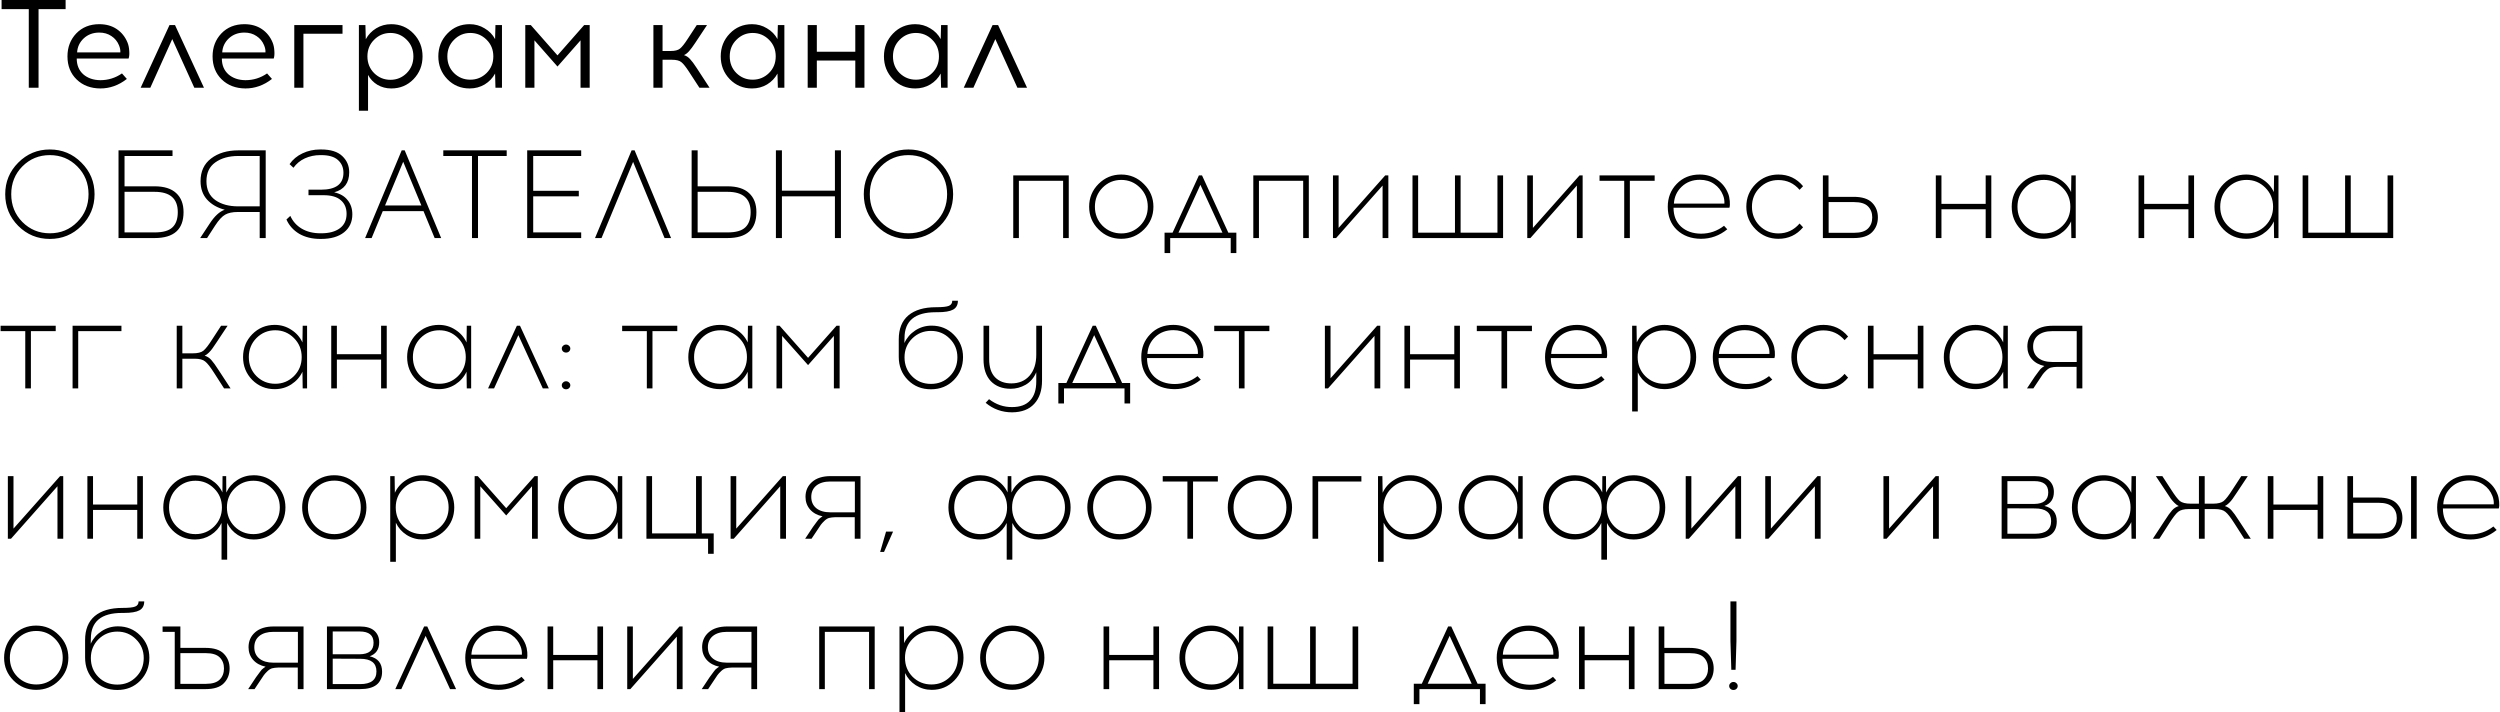 <?xml version="1.0" encoding="UTF-8"?> <svg xmlns="http://www.w3.org/2000/svg" width="2993" height="853" viewBox="0 0 2993 853" fill="none"><path d="M46.15 10.95V105H34.45V10.95H1.9V-7.15256e-06H78.55V10.95H46.15ZM118.868 28.95C126.968 28.95 133.918 30.9 139.718 34.8C145.518 38.7 149.818 44.05 152.618 50.85C153.818 53.75 154.518 57.1 154.718 60.9C155.018 64.7 154.768 67.75 153.968 70.05H91.868C91.868 77.95 94.468 84.25 99.668 88.95C104.968 93.55 111.768 95.9 120.068 96C129.568 96 138.218 93.3 146.018 87.9L151.868 94.5C142.168 102.1 131.568 105.9 120.068 105.9C108.468 105.8 99.018 102.2 91.718 95.1C84.418 88 80.768 78.8 80.768 67.5C80.768 56.6 84.268 47.45 91.268 40.05C98.368 32.65 107.568 28.95 118.868 28.95ZM118.868 39C111.468 39 105.268 41.3 100.268 45.9C95.368 50.5 92.718 56.1 92.318 62.7H144.068C144.268 60.1 143.718 57.25 142.418 54.15C140.518 49.55 137.518 45.9 133.418 43.2C129.318 40.4 124.468 39 118.868 39ZM206.218 46.8L179.968 105H168.418L202.918 30H209.518L244.168 105H232.618L206.218 46.8ZM292.599 28.95C300.699 28.95 307.649 30.9 313.449 34.8C319.249 38.7 323.549 44.05 326.349 50.85C327.549 53.75 328.249 57.1 328.449 60.9C328.749 64.7 328.499 67.75 327.699 70.05H265.599C265.599 77.95 268.199 84.25 273.399 88.95C278.699 93.55 285.499 95.9 293.799 96C303.299 96 311.949 93.3 319.749 87.9L325.599 94.5C315.899 102.1 305.299 105.9 293.799 105.9C282.199 105.8 272.749 102.2 265.449 95.1C258.149 88 254.499 78.8 254.499 67.5C254.499 56.6 257.999 47.45 264.999 40.05C272.099 32.65 281.299 28.95 292.599 28.95ZM292.599 39C285.199 39 278.999 41.3 273.999 45.9C269.099 50.5 266.449 56.1 266.049 62.7H317.799C317.999 60.1 317.449 57.25 316.149 54.15C314.249 49.55 311.249 45.9 307.149 43.2C303.049 40.4 298.199 39 292.599 39ZM363.259 40.35V105H352.309V30H410.059V40.35H363.259ZM468.371 28.95C478.971 28.95 487.871 32.7 495.071 40.2C502.271 47.7 505.871 56.8 505.871 67.5C505.871 78.2 502.271 87.3 495.071 94.8C487.871 102.2 478.971 105.9 468.371 105.9C462.371 105.9 456.871 104.45 451.871 101.55C446.971 98.55 443.221 94.6 440.621 89.7V132.6H429.671V30H437.471L437.921 46.95C440.821 41.55 444.971 37.2 450.371 33.9C455.771 30.6 461.771 28.95 468.371 28.95ZM467.471 39.45C459.871 39.45 453.371 42.15 447.971 47.55C442.571 52.85 439.871 59.5 439.871 67.5C439.871 75.5 442.571 82.2 447.971 87.6C453.371 92.9 459.871 95.55 467.471 95.55C474.971 95.55 481.421 92.9 486.821 87.6C492.221 82.2 494.921 75.5 494.921 67.5C494.921 59.5 492.221 52.85 486.821 47.55C481.421 42.15 474.971 39.45 467.471 39.45ZM600.963 105H593.163L592.713 88.05C589.813 93.45 585.663 97.8 580.263 101.1C574.863 104.3 568.863 105.9 562.263 105.9C551.663 105.9 542.763 102.2 535.563 94.8C528.363 87.3 524.763 78.2 524.763 67.5C524.763 56.8 528.363 47.7 535.563 40.2C542.763 32.7 551.663 28.95 562.263 28.95C568.763 28.95 574.713 30.6 580.113 33.9C585.613 37.1 589.813 41.4 592.713 46.8L593.163 30H600.963V105ZM543.513 87.45C548.913 92.75 555.413 95.4 563.013 95.4C570.613 95.4 577.113 92.75 582.513 87.45C587.913 82.15 590.613 75.5 590.613 67.5C590.613 59.5 587.913 52.85 582.513 47.55C577.113 42.15 570.613 39.45 563.013 39.45C555.513 39.45 549.063 42.15 543.663 47.55C538.263 52.85 535.563 59.5 535.563 67.5C535.563 75.5 538.213 82.15 543.513 87.45ZM705.972 105H695.022V48.3L667.422 79.65L639.822 48.3V105H628.872V30H635.472L667.422 66.3L699.372 30H705.972V105ZM837.309 105L825.009 86.1C821.209 80.2 818.109 76.3 815.709 74.4C813.409 72.5 809.709 71.55 804.609 71.55H793.209V105H782.259V30H793.209V61.05H802.959C808.059 61.05 811.759 60.1 814.059 58.2C816.459 56.3 819.559 52.4 823.359 46.5L834.159 30H846.459L832.359 51.3C829.459 55.7 827.009 59 825.009 61.2C823.109 63.4 821.059 65 818.859 66C821.559 66.8 823.959 68.35 826.059 70.65C828.259 72.95 830.909 76.5 834.009 81.3L849.459 105H837.309ZM939.048 105H931.248L930.798 88.05C927.898 93.45 923.748 97.8 918.348 101.1C912.948 104.3 906.948 105.9 900.348 105.9C889.748 105.9 880.848 102.2 873.648 94.8C866.448 87.3 862.848 78.2 862.848 67.5C862.848 56.8 866.448 47.7 873.648 40.2C880.848 32.7 889.748 28.95 900.348 28.95C906.848 28.95 912.798 30.6 918.198 33.9C923.698 37.1 927.898 41.4 930.798 46.8L931.248 30H939.048V105ZM881.598 87.45C886.998 92.75 893.498 95.4 901.098 95.4C908.698 95.4 915.198 92.75 920.598 87.45C925.998 82.15 928.698 75.5 928.698 67.5C928.698 59.5 925.998 52.85 920.598 47.55C915.198 42.15 908.698 39.45 901.098 39.45C893.598 39.45 887.148 42.15 881.748 47.55C876.348 52.85 873.648 59.5 873.648 67.5C873.648 75.5 876.298 82.15 881.598 87.45ZM1034.91 105H1023.96V72.45H977.908V105H966.958V30H977.908V61.95H1023.96V30H1034.91V105ZM1134.46 105H1126.66L1126.21 88.05C1123.31 93.45 1119.16 97.8 1113.76 101.1C1108.36 104.3 1102.36 105.9 1095.76 105.9C1085.16 105.9 1076.26 102.2 1069.06 94.8C1061.86 87.3 1058.26 78.2 1058.26 67.5C1058.26 56.8 1061.86 47.7 1069.06 40.2C1076.26 32.7 1085.16 28.95 1095.76 28.95C1102.26 28.95 1108.21 30.6 1113.61 33.9C1119.11 37.1 1123.31 41.4 1126.21 46.8L1126.66 30H1134.46V105ZM1077.01 87.45C1082.41 92.75 1088.91 95.4 1096.51 95.4C1104.11 95.4 1110.61 92.75 1116.01 87.45C1121.41 82.15 1124.11 75.5 1124.11 67.5C1124.11 59.5 1121.41 52.85 1116.01 47.55C1110.61 42.15 1104.11 39.45 1096.51 39.45C1089.01 39.45 1082.56 42.15 1077.16 47.55C1071.76 52.85 1069.06 59.5 1069.06 67.5C1069.06 75.5 1071.71 82.15 1077.01 87.45ZM1191.62 46.8L1165.37 105H1153.82L1188.32 30H1194.92L1229.57 105H1218.02L1191.62 46.8ZM21.85 194.7C32.25 184.2 44.85 178.95 59.65 178.95C74.45 178.95 87.05 184.2 97.45 194.7C107.95 205.1 113.2 217.7 113.2 232.5C113.2 247.3 107.95 259.95 97.45 270.45C87.05 280.85 74.45 286.05 59.65 286.05C44.85 286.05 32.25 280.85 21.85 270.45C11.45 259.95 6.25 247.3 6.25 232.5C6.25 217.7 11.45 205.1 21.85 194.7ZM92.5 199.2C83.5 190.2 72.55 185.7 59.65 185.7C46.75 185.7 35.8 190.2 26.8 199.2C17.9 208.2 13.45 219.3 13.45 232.5C13.45 245.7 17.9 256.8 26.8 265.8C35.8 274.8 46.75 279.3 59.65 279.3C72.65 279.3 83.6 274.8 92.5 265.8C101.5 256.8 106 245.7 106 232.5C106 219.3 101.5 208.2 92.5 199.2ZM149.092 223.05H185.092C196.492 223.05 205.092 225.75 210.892 231.15C216.792 236.55 219.742 244.15 219.742 253.95C219.742 274.65 208.192 285 185.092 285H141.892V180H206.542V186.75H149.092V223.05ZM149.092 278.25H185.092C195.092 278.25 202.192 276.25 206.392 272.25C210.692 268.25 212.842 262.15 212.842 253.95C212.842 237.75 203.592 229.65 185.092 229.65H149.092V278.25ZM318.101 285H310.901V253.8H284.501C278.301 253.8 273.351 254.85 269.651 256.95C265.951 258.95 261.901 263.35 257.501 270.15L247.901 285H239.651L250.901 267.9C256.801 258.8 262.851 253.2 269.051 251.1C260.251 248.8 253.201 244.75 247.901 238.95C242.701 233.15 240.101 225.8 240.101 216.9C240.101 205.2 244.301 196.15 252.701 189.75C261.201 183.25 272.101 180 285.401 180H318.101V285ZM310.901 186.75H285.101C274.101 186.75 265.001 189.3 257.801 194.4C250.701 199.4 247.151 206.9 247.151 216.9C247.151 226.9 250.701 234.45 257.801 239.55C264.901 244.55 274.001 247.05 285.101 247.05H310.901V186.75ZM369.323 227.1H384.173C402.173 227.1 411.173 220.35 411.173 206.85C411.173 200.55 408.973 195.45 404.573 191.55C400.273 187.65 393.623 185.7 384.623 185.7H383.423C376.823 185.7 370.673 187 364.973 189.6C359.373 192.2 354.823 195.95 351.323 200.85L346.673 196.5C350.573 190.9 355.723 186.6 362.123 183.6C368.623 180.5 375.673 178.95 383.273 178.95H384.473C395.873 178.95 404.323 181.6 409.823 186.9C415.323 192.1 418.073 198.55 418.073 206.25C418.073 218.95 412.073 226.95 400.073 230.25C407.073 231.75 412.423 234.85 416.123 239.55C419.923 244.15 421.823 249.85 421.823 256.65C421.823 265.65 418.523 272.8 411.923 278.1C405.323 283.4 396.123 286.05 384.323 286.05H383.573C373.773 286.05 365.323 284 358.223 279.9C351.223 275.7 346.123 270 342.923 262.8L347.573 258.45C350.473 264.95 355.023 270.05 361.223 273.75C367.523 277.45 375.023 279.3 383.723 279.3H384.473C393.973 279.3 401.423 277.3 406.823 273.3C412.223 269.3 414.923 263.55 414.923 256.05C414.923 249.05 412.623 243.6 408.023 239.7C403.523 235.7 396.673 233.7 387.473 233.7H369.323V227.1ZM458.262 252.75L444.912 285H437.112L480.912 180H484.512L528.162 285H520.362L507.012 252.75H458.262ZM482.712 193.65L460.962 246H504.462L482.712 193.65ZM572.266 186.75V285H565.066V186.75H530.716V180H606.616V186.75H572.266ZM638.35 228.45H692.95V235.05H638.35V278.25H695.8V285H631.15V180H695.8V186.75H638.35V228.45ZM757.956 193.8L720.156 285H712.356L756.156 180H759.756L803.406 285H795.606L757.956 193.8ZM835.221 223.05H870.921C882.321 223.05 890.921 225.75 896.721 231.15C902.621 236.55 905.571 244.15 905.571 253.95C905.571 274.65 894.021 285 870.921 285H828.021V180H835.221V223.05ZM835.221 278.25H871.071C880.971 278.25 888.021 276.25 892.221 272.25C896.521 268.25 898.671 262.15 898.671 253.95C898.671 237.75 889.471 229.65 871.071 229.65H835.221V278.25ZM1006.77 285H999.568V235.05H936.118V285H928.918V180H936.118V228.3H999.568V180H1006.77V285ZM1049.73 194.7C1060.13 184.2 1072.73 178.95 1087.53 178.95C1102.33 178.95 1114.93 184.2 1125.33 194.7C1135.83 205.1 1141.08 217.7 1141.08 232.5C1141.08 247.3 1135.83 259.95 1125.33 270.45C1114.93 280.85 1102.33 286.05 1087.53 286.05C1072.73 286.05 1060.13 280.85 1049.73 270.45C1039.33 259.95 1034.13 247.3 1034.13 232.5C1034.13 217.7 1039.33 205.1 1049.73 194.7ZM1120.38 199.2C1111.38 190.2 1100.43 185.7 1087.53 185.7C1074.63 185.7 1063.68 190.2 1054.68 199.2C1045.78 208.2 1041.33 219.3 1041.33 232.5C1041.33 245.7 1045.78 256.8 1054.68 265.8C1063.68 274.8 1074.63 279.3 1087.53 279.3C1100.53 279.3 1111.48 274.8 1120.38 265.8C1129.38 256.8 1133.88 245.7 1133.88 232.5C1133.88 219.3 1129.38 208.2 1120.38 199.2ZM1279.51 285H1272.76V216.45H1219.81V285H1213.06V210H1279.51V285ZM1315.17 220.2C1322.67 212.7 1331.72 208.95 1342.32 208.95C1352.92 208.95 1361.97 212.75 1369.47 220.35C1377.07 227.85 1380.87 236.9 1380.87 247.5C1380.87 258.1 1377.12 267.15 1369.62 274.65C1362.12 282.15 1353.02 285.9 1342.32 285.9C1331.72 285.9 1322.67 282.15 1315.17 274.65C1307.67 267.15 1303.92 258.1 1303.92 247.5C1303.92 236.8 1307.67 227.7 1315.17 220.2ZM1342.47 215.4C1333.67 215.4 1326.17 218.5 1319.97 224.7C1313.87 230.9 1310.82 238.5 1310.82 247.5C1310.82 256.5 1313.87 264.1 1319.97 270.3C1326.17 276.4 1333.67 279.45 1342.47 279.45C1351.17 279.45 1358.62 276.4 1364.82 270.3C1371.02 264.1 1374.12 256.5 1374.12 247.5C1374.12 238.5 1371.02 230.9 1364.82 224.7C1358.62 218.5 1351.17 215.4 1342.47 215.4ZM1480.16 303H1473.41V285H1400.96V303H1394.21V278.55H1403.81L1435.31 210H1439.06L1470.56 278.55H1480.16V303ZM1437.11 221.25L1410.86 278.55H1463.51L1437.11 221.25ZM1566.91 285H1560.16V216.45H1507.21V285H1500.46V210H1566.91V285ZM1662.13 285H1655.23V222.15L1599.58 285H1595.83V210H1602.58V272.85L1658.38 210H1662.13V285ZM1799.49 285H1691.04V210H1697.79V278.55H1741.89V210H1748.64V278.55H1792.74V210H1799.49V285ZM1894.74 285H1887.84V222.15L1832.19 285H1828.44V210H1835.19V272.85L1890.99 210H1894.74V285ZM1951.26 216.45V285H1944.51V216.45H1914.96V210H1980.96V216.45H1951.26ZM2034.9 208.95C2043 208.95 2050 211.05 2055.9 215.25C2061.9 219.35 2066.25 224.85 2068.95 231.75C2069.95 234.25 2070.6 237.25 2070.9 240.75C2071.2 244.15 2071.05 246.8 2070.45 248.7H2003.55C2003.55 258.2 2006.55 265.75 2012.55 271.35C2018.65 276.85 2026.6 279.65 2036.4 279.75C2046.7 279.75 2055.9 276.6 2064 270.3L2067.9 274.5C2058.6 282.1 2048.1 285.9 2036.4 285.9C2024.6 285.8 2015 282.25 2007.6 275.25C2000.3 268.25 1996.65 259 1996.65 247.5C1996.65 236.7 2000.2 227.6 2007.3 220.2C2014.5 212.7 2023.7 208.95 2034.9 208.95ZM2035.05 215.25C2026.35 215.25 2019.1 218 2013.3 223.5C2007.6 228.9 2004.5 235.65 2004 243.75H2064.45C2064.65 240.25 2064.1 236.9 2062.8 233.7C2060.6 228.1 2057.1 223.65 2052.3 220.35C2047.5 216.95 2041.75 215.25 2035.05 215.25ZM2129.09 208.95C2141.09 208.95 2150.94 213.6 2158.64 222.9L2154.44 227.25C2147.74 219.45 2139.29 215.55 2129.09 215.55C2120.29 215.55 2112.79 218.65 2106.59 224.85C2100.49 230.95 2097.44 238.5 2097.44 247.5C2097.44 256.5 2100.49 264.1 2106.59 270.3C2112.79 276.4 2120.29 279.45 2129.09 279.45C2139.19 279.45 2147.64 275.5 2154.44 267.6L2158.64 272.1C2150.94 281.3 2141.09 285.9 2129.09 285.9C2118.49 285.9 2109.44 282.15 2101.94 274.65C2094.44 267.15 2090.69 258.1 2090.69 247.5C2090.69 236.8 2094.44 227.7 2101.94 220.2C2109.44 212.7 2118.49 208.95 2129.09 208.95ZM2189.1 235.65H2219.25C2229.35 235.65 2236.7 238 2241.3 242.7C2245.9 247.4 2248.2 253.25 2248.2 260.25C2248.2 267.35 2245.9 273.25 2241.3 277.95C2236.7 282.65 2229.35 285 2219.25 285H2182.35V210H2189.1V235.65ZM2189.25 278.7H2219.85C2227.45 278.7 2232.95 277 2236.35 273.6C2239.75 270.2 2241.45 265.75 2241.45 260.25C2241.45 254.85 2239.75 250.45 2236.35 247.05C2232.95 243.65 2227.45 241.95 2219.85 241.95H2189.25V278.7ZM2384 285H2377.25V250.5H2324.3V285H2317.55V210H2324.3V244.05H2377.25V210H2384V285ZM2485.07 285H2479.82L2479.52 265.05C2476.62 271.25 2472.17 276.3 2466.17 280.2C2460.27 284 2453.67 285.9 2446.37 285.9C2435.77 285.9 2426.77 282.2 2419.37 274.8C2412.07 267.3 2408.42 258.2 2408.42 247.5C2408.42 236.8 2412.07 227.7 2419.37 220.2C2426.77 212.7 2435.77 208.95 2446.37 208.95C2453.67 208.95 2460.27 210.9 2466.17 214.8C2472.17 218.6 2476.62 223.65 2479.52 229.95L2479.82 210H2485.07V285ZM2446.97 279.45C2455.67 279.45 2463.12 276.4 2469.32 270.3C2475.52 264.1 2478.62 256.5 2478.62 247.5C2478.62 238.5 2475.52 230.9 2469.32 224.7C2463.12 218.5 2455.67 215.4 2446.97 215.4C2438.17 215.4 2430.67 218.5 2424.47 224.7C2418.37 230.9 2415.32 238.5 2415.32 247.5C2415.32 256.5 2418.37 264.1 2424.47 270.3C2430.67 276.4 2438.17 279.45 2446.97 279.45ZM2626.73 285H2619.98V250.5H2567.03V285H2560.28V210H2567.03V244.05H2619.98V210H2626.73V285ZM2727.79 285H2722.54L2722.24 265.05C2719.34 271.25 2714.89 276.3 2708.89 280.2C2702.99 284 2696.39 285.9 2689.09 285.9C2678.49 285.9 2669.49 282.2 2662.09 274.8C2654.79 267.3 2651.14 258.2 2651.14 247.5C2651.14 236.8 2654.79 227.7 2662.09 220.2C2669.49 212.7 2678.49 208.95 2689.09 208.95C2696.39 208.95 2702.99 210.9 2708.89 214.8C2714.89 218.6 2719.34 223.65 2722.24 229.95L2722.54 210H2727.79V285ZM2689.69 279.45C2698.39 279.45 2705.84 276.4 2712.04 270.3C2718.24 264.1 2721.34 256.5 2721.34 247.5C2721.34 238.5 2718.24 230.9 2712.04 224.7C2705.84 218.5 2698.39 215.4 2689.69 215.4C2680.89 215.4 2673.39 218.5 2667.19 224.7C2661.09 230.9 2658.04 238.5 2658.04 247.5C2658.04 256.5 2661.09 264.1 2667.19 270.3C2673.39 276.4 2680.89 279.45 2689.69 279.45ZM2865.16 285H2756.71V210H2763.46V278.55H2807.56V210H2814.31V278.55H2858.41V210H2865.16V285ZM37 396.45V465H30.25V396.45H0.7V390H66.7V396.45H37ZM93.64 396.45V465H86.89V390H145.39V396.45H93.64ZM268.266 465L256.416 446.55C251.916 439.45 248.316 434.85 245.616 432.75C243.016 430.55 238.816 429.45 233.016 429.45H218.316V465H211.566V390H218.316V423H230.916C236.716 423 240.916 421.95 243.516 419.85C246.216 417.65 249.816 413 254.316 405.9L264.666 390H272.466L259.716 409.2C257.316 412.9 255.516 415.55 254.316 417.15C253.216 418.75 251.816 420.4 250.116 422.1C248.416 423.8 246.716 425.05 245.016 425.85C248.116 426.75 250.766 428.45 252.966 430.95C255.166 433.35 258.116 437.45 261.816 443.25L276.066 465H268.266ZM367.634 465H362.384L362.084 445.05C359.184 451.25 354.734 456.3 348.734 460.2C342.834 464 336.234 465.9 328.934 465.9C318.334 465.9 309.334 462.2 301.934 454.8C294.634 447.3 290.984 438.2 290.984 427.5C290.984 416.8 294.634 407.7 301.934 400.2C309.334 392.7 318.334 388.95 328.934 388.95C336.234 388.95 342.834 390.9 348.734 394.8C354.734 398.6 359.184 403.65 362.084 409.95L362.384 390H367.634V465ZM329.534 459.45C338.234 459.45 345.684 456.4 351.884 450.3C358.084 444.1 361.184 436.5 361.184 427.5C361.184 418.5 358.084 410.9 351.884 404.7C345.684 398.5 338.234 395.4 329.534 395.4C320.734 395.4 313.234 398.5 307.034 404.7C300.934 410.9 297.884 418.5 297.884 427.5C297.884 436.5 300.934 444.1 307.034 450.3C313.234 456.4 320.734 459.45 329.534 459.45ZM463.008 465H456.258V430.5H403.308V465H396.558V390H403.308V424.05H456.258V390H463.008V465ZM564.07 465H558.82L558.52 445.05C555.62 451.25 551.17 456.3 545.17 460.2C539.27 464 532.67 465.9 525.37 465.9C514.77 465.9 505.77 462.2 498.37 454.8C491.07 447.3 487.42 438.2 487.42 427.5C487.42 416.8 491.07 407.7 498.37 400.2C505.77 392.7 514.77 388.95 525.37 388.95C532.67 388.95 539.27 390.9 545.17 394.8C551.17 398.6 555.62 403.65 558.52 409.95L558.82 390H564.07V465ZM525.97 459.45C534.67 459.45 542.12 456.4 548.32 450.3C554.52 444.1 557.62 436.5 557.62 427.5C557.62 418.5 554.52 410.9 548.32 404.7C542.12 398.5 534.67 395.4 525.97 395.4C517.17 395.4 509.67 398.5 503.47 404.7C497.37 410.9 494.32 418.5 494.32 427.5C494.32 436.5 497.37 444.1 503.47 450.3C509.67 456.4 517.17 459.45 525.97 459.45ZM620.594 401.25L591.494 465H584.294L618.794 390H622.544L657.044 465H649.844L620.594 401.25ZM674.076 414C675.076 413 676.276 412.5 677.676 412.5C679.076 412.5 680.276 413 681.276 414C682.276 414.9 682.776 416 682.776 417.3C682.776 418.6 682.276 419.75 681.276 420.75C680.276 421.65 679.076 422.1 677.676 422.1C676.276 422.1 675.076 421.65 674.076 420.75C673.076 419.75 672.576 418.6 672.576 417.3C672.576 416 673.076 414.9 674.076 414ZM674.076 457.95C675.076 456.95 676.276 456.45 677.676 456.45C679.076 456.45 680.276 456.95 681.276 457.95C682.276 458.85 682.776 459.95 682.776 461.25C682.776 462.55 682.276 463.7 681.276 464.7C680.276 465.6 679.076 466.05 677.676 466.05C676.276 466.05 675.076 465.6 674.076 464.7C673.076 463.7 672.576 462.55 672.576 461.25C672.576 459.95 673.076 458.85 674.076 457.95ZM781.141 396.45V465H774.391V396.45H744.841V390H810.841V396.45H781.141ZM900.691 465H895.441L895.141 445.05C892.241 451.25 887.791 456.3 881.791 460.2C875.891 464 869.291 465.9 861.991 465.9C851.391 465.9 842.391 462.2 834.991 454.8C827.691 447.3 824.041 438.2 824.041 427.5C824.041 416.8 827.691 407.7 834.991 400.2C842.391 392.7 851.391 388.95 861.991 388.95C869.291 388.95 875.891 390.9 881.791 394.8C887.791 398.6 892.241 403.65 895.141 409.95L895.441 390H900.691V465ZM862.591 459.45C871.291 459.45 878.741 456.4 884.941 450.3C891.141 444.1 894.241 436.5 894.241 427.5C894.241 418.5 891.141 410.9 884.941 404.7C878.741 398.5 871.291 395.4 862.591 395.4C853.791 395.4 846.291 398.5 840.091 404.7C833.991 410.9 830.941 418.5 830.941 427.5C830.941 436.5 833.991 444.1 840.091 450.3C846.291 456.4 853.791 459.45 862.591 459.45ZM1005.21 465H998.315V402.15L967.415 437.1L936.365 402.15V465H929.615V390H933.365L967.415 428.4L1001.46 390H1005.21V465ZM1140.04 360H1146.79C1146.79 365 1144.89 368.55 1141.09 370.65C1137.29 372.75 1131.04 373.8 1122.34 373.8H1120.24C1095.34 373.8 1082.89 384.1 1082.89 404.7L1082.74 410.7C1085.54 404.5 1089.84 399.5 1095.64 395.7C1101.54 391.8 1108.09 389.85 1115.29 389.85C1125.89 389.85 1134.79 393.5 1141.99 400.8C1149.29 408.1 1152.94 417 1152.94 427.5C1152.94 438.3 1149.29 447.45 1141.99 454.95C1134.69 462.35 1125.54 466.05 1114.54 466.05C1103.44 466.05 1094.24 462.35 1086.94 454.95C1079.64 447.55 1075.99 438.3 1075.99 427.2V406.35C1075.99 393.65 1079.84 384.05 1087.54 377.55C1095.34 371.05 1106.34 367.8 1120.54 367.8C1128.24 367.8 1133.39 367.25 1135.99 366.15C1138.69 365.05 1140.04 363 1140.04 360ZM1136.89 405.3C1130.79 399.2 1123.34 396.15 1114.54 396.15C1105.74 396.15 1098.24 399.2 1092.04 405.3C1085.94 411.4 1082.89 418.9 1082.89 427.8C1082.89 436.8 1085.89 444.35 1091.89 450.45C1097.89 456.55 1105.44 459.6 1114.54 459.6C1123.54 459.6 1131.04 456.55 1137.04 450.45C1143.14 444.35 1146.19 436.8 1146.19 427.8C1146.19 418.9 1143.09 411.4 1136.89 405.3ZM1247.52 390V455.7C1247.52 467.5 1244.42 476.75 1238.22 483.45C1232.12 490.15 1223.27 493.55 1211.67 493.65C1199.67 493.65 1189.12 489.85 1180.02 482.25L1184.07 477.9C1192.47 484.3 1201.67 487.45 1211.67 487.35C1221.27 487.35 1228.47 484.7 1233.27 479.4C1238.17 474.2 1240.62 466.65 1240.62 456.75V445.65C1237.82 452.35 1233.57 457.35 1227.87 460.65C1222.17 463.85 1216.22 465.45 1210.02 465.45C1200.02 465.45 1192.07 462.4 1186.17 456.3C1180.37 450.1 1177.47 441.4 1177.47 430.2V390H1184.22V429.9C1184.22 439.5 1186.57 446.75 1191.27 451.65C1196.07 456.55 1202.57 459 1210.77 459C1219.87 459 1227.12 455.95 1232.52 449.85C1237.92 443.65 1240.62 435.25 1240.62 424.65V390H1247.52ZM1353.01 483H1346.26V465H1273.81V483H1267.06V458.55H1276.66L1308.16 390H1311.91L1343.41 458.55H1353.01V483ZM1309.96 401.25L1283.71 458.55H1336.36L1309.96 401.25ZM1404.58 388.95C1412.68 388.95 1419.68 391.05 1425.58 395.25C1431.58 399.35 1435.93 404.85 1438.63 411.75C1439.63 414.25 1440.28 417.25 1440.58 420.75C1440.88 424.15 1440.73 426.8 1440.13 428.7H1373.23C1373.23 438.2 1376.23 445.75 1382.23 451.35C1388.33 456.85 1396.28 459.65 1406.08 459.75C1416.38 459.75 1425.58 456.6 1433.68 450.3L1437.58 454.5C1428.28 462.1 1417.78 465.9 1406.08 465.9C1394.28 465.8 1384.68 462.25 1377.28 455.25C1369.98 448.25 1366.33 439 1366.33 427.5C1366.33 416.7 1369.88 407.6 1376.98 400.2C1384.18 392.7 1393.38 388.95 1404.58 388.95ZM1404.73 395.25C1396.03 395.25 1388.78 398 1382.98 403.5C1377.28 408.9 1374.18 415.65 1373.68 423.75H1434.13C1434.33 420.25 1433.78 416.9 1432.48 413.7C1430.28 408.1 1426.78 403.65 1421.98 400.35C1417.18 396.95 1411.43 395.25 1404.73 395.25ZM1489.98 396.45V465H1483.23V396.45H1453.68V390H1519.68V396.45H1489.98ZM1652.46 465H1645.56V402.15L1589.91 465H1586.16V390H1592.91V452.85L1648.71 390H1652.46V465ZM1747.82 465H1741.07V430.5H1688.12V465H1681.37V390H1688.12V424.05H1741.07V390H1747.82V465ZM1804.33 396.45V465H1797.58V396.45H1768.03V390H1834.03V396.45H1804.33ZM1887.97 388.95C1896.07 388.95 1903.07 391.05 1908.97 395.25C1914.97 399.35 1919.32 404.85 1922.02 411.75C1923.02 414.25 1923.67 417.25 1923.97 420.75C1924.27 424.15 1924.12 426.8 1923.52 428.7H1856.62C1856.62 438.2 1859.62 445.75 1865.62 451.35C1871.72 456.85 1879.67 459.65 1889.47 459.75C1899.77 459.75 1908.97 456.6 1917.07 450.3L1920.97 454.5C1911.67 462.1 1901.17 465.9 1889.47 465.9C1877.67 465.8 1868.07 462.25 1860.67 455.25C1853.37 448.25 1849.72 439 1849.72 427.5C1849.72 416.7 1853.27 407.6 1860.37 400.2C1867.57 392.7 1876.77 388.95 1887.97 388.95ZM1888.12 395.25C1879.42 395.25 1872.17 398 1866.37 403.5C1860.67 408.9 1857.57 415.65 1857.07 423.75H1917.52C1917.72 420.25 1917.17 416.9 1915.87 413.7C1913.67 408.1 1910.17 403.65 1905.37 400.35C1900.57 396.95 1894.82 395.25 1888.12 395.25ZM1992.7 388.95C2003.3 388.95 2012.25 392.7 2019.55 400.2C2026.95 407.7 2030.65 416.8 2030.65 427.5C2030.65 438.2 2026.95 447.3 2019.55 454.8C2012.25 462.2 2003.3 465.9 1992.7 465.9C1985.7 465.9 1979.3 464.05 1973.5 460.35C1967.8 456.65 1963.55 451.8 1960.75 445.8V492.6H1954V390H1959.25L1959.55 409.95C1962.45 403.65 1966.9 398.6 1972.9 394.8C1978.9 390.9 1985.5 388.95 1992.7 388.95ZM2014.6 404.85C2008.5 398.65 2001.05 395.55 1992.25 395.55C1983.45 395.55 1975.95 398.65 1969.75 404.85C1963.65 410.95 1960.6 418.5 1960.6 427.5C1960.6 436.5 1963.65 444.1 1969.75 450.3C1975.95 456.4 1983.45 459.45 1992.25 459.45C2001.05 459.45 2008.5 456.4 2014.6 450.3C2020.8 444.1 2023.9 436.5 2023.9 427.5C2023.9 418.5 2020.8 410.95 2014.6 404.85ZM2088.8 388.95C2096.9 388.95 2103.9 391.05 2109.8 395.25C2115.8 399.35 2120.15 404.85 2122.85 411.75C2123.85 414.25 2124.5 417.25 2124.8 420.75C2125.1 424.15 2124.95 426.8 2124.35 428.7H2057.45C2057.45 438.2 2060.45 445.75 2066.45 451.35C2072.55 456.85 2080.5 459.65 2090.3 459.75C2100.6 459.75 2109.8 456.6 2117.9 450.3L2121.8 454.5C2112.5 462.1 2102 465.9 2090.3 465.9C2078.5 465.8 2068.9 462.25 2061.5 455.25C2054.2 448.25 2050.55 439 2050.55 427.5C2050.55 416.7 2054.1 407.6 2061.2 400.2C2068.4 392.7 2077.6 388.95 2088.8 388.95ZM2088.95 395.25C2080.25 395.25 2073 398 2067.2 403.5C2061.5 408.9 2058.4 415.65 2057.9 423.75H2118.35C2118.55 420.25 2118 416.9 2116.7 413.7C2114.5 408.1 2111 403.65 2106.2 400.35C2101.4 396.95 2095.65 395.25 2088.95 395.25ZM2183 388.95C2195 388.95 2204.85 393.6 2212.55 402.9L2208.35 407.25C2201.65 399.45 2193.2 395.55 2183 395.55C2174.2 395.55 2166.7 398.65 2160.5 404.85C2154.4 410.95 2151.35 418.5 2151.35 427.5C2151.35 436.5 2154.4 444.1 2160.5 450.3C2166.7 456.4 2174.2 459.45 2183 459.45C2193.1 459.45 2201.55 455.5 2208.35 447.6L2212.55 452.1C2204.85 461.3 2195 465.9 2183 465.9C2172.4 465.9 2163.35 462.15 2155.85 454.65C2148.35 447.15 2144.6 438.1 2144.6 427.5C2144.6 416.8 2148.35 407.7 2155.85 400.2C2163.35 392.7 2172.4 388.95 2183 388.95ZM2302.71 465H2295.96V430.5H2243.01V465H2236.26V390H2243.01V424.05H2295.96V390H2302.71V465ZM2403.77 465H2398.52L2398.22 445.05C2395.32 451.25 2390.87 456.3 2384.87 460.2C2378.97 464 2372.37 465.9 2365.07 465.9C2354.47 465.9 2345.47 462.2 2338.07 454.8C2330.77 447.3 2327.12 438.2 2327.12 427.5C2327.12 416.8 2330.77 407.7 2338.07 400.2C2345.47 392.7 2354.47 388.95 2365.07 388.95C2372.37 388.95 2378.97 390.9 2384.87 394.8C2390.87 398.6 2395.32 403.65 2398.22 409.95L2398.52 390H2403.77V465ZM2365.67 459.45C2374.37 459.45 2381.82 456.4 2388.02 450.3C2394.22 444.1 2397.32 436.5 2397.32 427.5C2397.32 418.5 2394.22 410.9 2388.02 404.7C2381.82 398.5 2374.37 395.4 2365.67 395.4C2356.87 395.4 2349.37 398.5 2343.17 404.7C2337.07 410.9 2334.02 418.5 2334.02 427.5C2334.02 436.5 2337.07 444.1 2343.17 450.3C2349.37 456.4 2356.87 459.45 2365.67 459.45ZM2492.99 465H2486.09V439.2H2462.54C2459.64 439.3 2457.24 439.6 2455.34 440.1C2453.54 440.6 2451.69 441.75 2449.79 443.55C2447.89 445.35 2446.44 446.95 2445.44 448.35C2444.44 449.75 2442.64 452.45 2440.04 456.45L2434.34 465H2426.69L2433.74 454.35C2434.24 453.55 2435.04 452.35 2436.14 450.75C2437.34 449.05 2438.19 447.9 2438.69 447.3C2439.19 446.6 2439.89 445.65 2440.79 444.45C2441.69 443.25 2442.39 442.35 2442.89 441.75C2443.49 441.15 2444.19 440.55 2444.99 439.95C2445.89 439.25 2446.74 438.65 2447.54 438.15C2441.24 436.85 2436.24 434.1 2432.54 429.9C2428.94 425.7 2427.14 420.7 2427.14 414.9C2427.14 407.6 2429.74 401.65 2434.94 397.05C2440.24 392.35 2447.69 390 2457.29 390H2492.99V465ZM2486.24 396.45H2456.84C2449.74 396.45 2444.14 398.1 2440.04 401.4C2436.04 404.7 2434.04 409.2 2434.04 414.9C2434.04 420.6 2436.04 425.1 2440.04 428.4C2444.14 431.7 2449.74 433.35 2456.84 433.35H2486.24V396.45ZM75.7 645H68.8V582.15L13.15 645H9.4V570H16.15V632.85L71.95 570H75.7V645ZM171.065 645H164.315V610.5H111.365V645H104.615V570H111.365V604.05H164.315V570H171.065V645ZM303.776 568.95C314.376 568.95 323.326 572.7 330.626 580.2C338.026 587.7 341.726 596.8 341.726 607.5C341.726 618.2 338.026 627.3 330.626 634.8C323.326 642.2 314.376 645.9 303.776 645.9C296.876 645.9 290.526 644.1 284.726 640.5C279.026 636.8 274.776 632 271.976 626.1V670.05H265.226V626.1C262.426 632 258.126 636.8 252.326 640.5C246.626 644.1 240.326 645.9 233.426 645.9C222.826 645.9 213.826 642.2 206.426 634.8C199.126 627.3 195.476 618.2 195.476 607.5C195.476 596.8 199.126 587.7 206.426 580.2C213.826 572.7 222.826 568.95 233.426 568.95C240.626 568.95 247.176 570.85 253.076 574.65C258.976 578.35 263.376 583.3 266.276 589.5L266.426 570H270.776L270.926 589.65C273.826 583.45 278.226 578.45 284.126 574.65C290.026 570.85 296.576 568.95 303.776 568.95ZM234.026 639.45C242.726 639.45 250.176 636.4 256.376 630.3C262.576 624.1 265.676 616.5 265.676 607.5C265.676 598.5 262.576 590.95 256.376 584.85C250.176 578.65 242.726 575.55 234.026 575.55C225.226 575.55 217.726 578.65 211.526 584.85C205.426 590.95 202.376 598.5 202.376 607.5C202.376 616.5 205.426 624.1 211.526 630.3C217.726 636.4 225.226 639.45 234.026 639.45ZM280.826 630.3C287.026 636.4 294.526 639.45 303.326 639.45C312.126 639.45 319.576 636.4 325.676 630.3C331.876 624.1 334.976 616.5 334.976 607.5C334.976 598.5 331.876 590.95 325.676 584.85C319.576 578.65 312.126 575.55 303.326 575.55C294.526 575.55 287.026 578.65 280.826 584.85C274.726 590.95 271.676 598.5 271.676 607.5C271.676 616.5 274.726 624.1 280.826 630.3ZM372.986 580.2C380.486 572.7 389.536 568.95 400.136 568.95C410.736 568.95 419.786 572.75 427.286 580.35C434.886 587.85 438.686 596.9 438.686 607.5C438.686 618.1 434.936 627.15 427.436 634.65C419.936 642.15 410.836 645.9 400.136 645.9C389.536 645.9 380.486 642.15 372.986 634.65C365.486 627.15 361.736 618.1 361.736 607.5C361.736 596.8 365.486 587.7 372.986 580.2ZM400.286 575.4C391.486 575.4 383.986 578.5 377.786 584.7C371.686 590.9 368.636 598.5 368.636 607.5C368.636 616.5 371.686 624.1 377.786 630.3C383.986 636.4 391.486 639.45 400.286 639.45C408.986 639.45 416.436 636.4 422.636 630.3C428.836 624.1 431.936 616.5 431.936 607.5C431.936 598.5 428.836 590.9 422.636 584.7C416.436 578.5 408.986 575.4 400.286 575.4ZM505.881 568.95C516.481 568.95 525.431 572.7 532.731 580.2C540.131 587.7 543.831 596.8 543.831 607.5C543.831 618.2 540.131 627.3 532.731 634.8C525.431 642.2 516.481 645.9 505.881 645.9C498.881 645.9 492.481 644.05 486.681 640.35C480.981 636.65 476.731 631.8 473.931 625.8V672.6H467.181V570H472.431L472.731 589.95C475.631 583.65 480.081 578.6 486.081 574.8C492.081 570.9 498.681 568.95 505.881 568.95ZM527.781 584.85C521.681 578.65 514.231 575.55 505.431 575.55C496.631 575.55 489.131 578.65 482.931 584.85C476.831 590.95 473.781 598.5 473.781 607.5C473.781 616.5 476.831 624.1 482.931 630.3C489.131 636.4 496.631 639.45 505.431 639.45C514.231 639.45 521.681 636.4 527.781 630.3C533.981 624.1 537.081 616.5 537.081 607.5C537.081 598.5 533.981 590.95 527.781 584.85ZM643.838 645H636.938V582.15L606.038 617.1L574.988 582.15V645H568.238V570H571.988L606.038 608.4L640.088 570H643.838V645ZM744.978 645H739.728L739.428 625.05C736.528 631.25 732.078 636.3 726.078 640.2C720.178 644 713.578 645.9 706.278 645.9C695.678 645.9 686.678 642.2 679.278 634.8C671.978 627.3 668.328 618.2 668.328 607.5C668.328 596.8 671.978 587.7 679.278 580.2C686.678 572.7 695.678 568.95 706.278 568.95C713.578 568.95 720.178 570.9 726.078 574.8C732.078 578.6 736.528 583.65 739.428 589.95L739.728 570H744.978V645ZM706.878 639.45C715.578 639.45 723.028 636.4 729.228 630.3C735.428 624.1 738.528 616.5 738.528 607.5C738.528 598.5 735.428 590.9 729.228 584.7C723.028 578.5 715.578 575.4 706.878 575.4C698.078 575.4 690.578 578.5 684.378 584.7C678.278 590.9 675.228 598.5 675.228 607.5C675.228 616.5 678.278 624.1 684.378 630.3C690.578 636.4 698.078 639.45 706.878 639.45ZM854.452 663H847.702V645H773.902V570H780.652V638.55H833.302V570H840.202V638.55H854.452V663ZM940.983 645H934.083V582.15L878.433 645H874.683V570H881.433V632.85L937.233 570H940.983V645ZM1030.2 645H1023.3V619.2H999.748C996.848 619.3 994.448 619.6 992.548 620.1C990.748 620.6 988.898 621.75 986.998 623.55C985.098 625.35 983.648 626.95 982.648 628.35C981.648 629.75 979.848 632.45 977.248 636.45L971.548 645H963.898L970.948 634.35C971.448 633.55 972.248 632.35 973.348 630.75C974.548 629.05 975.398 627.9 975.898 627.3C976.398 626.6 977.098 625.65 977.998 624.45C978.898 623.25 979.598 622.35 980.098 621.75C980.698 621.15 981.398 620.55 982.198 619.95C983.098 619.25 983.948 618.65 984.748 618.15C978.448 616.85 973.448 614.1 969.748 609.9C966.148 605.7 964.348 600.7 964.348 594.9C964.348 587.6 966.948 581.65 972.148 577.05C977.448 572.35 984.898 570 994.498 570H1030.2V645ZM1023.45 576.45H994.048C986.948 576.45 981.348 578.1 977.248 581.4C973.248 584.7 971.248 589.2 971.248 594.9C971.248 600.6 973.248 605.1 977.248 608.4C981.348 611.7 986.948 613.35 994.048 613.35H1023.45V576.45ZM1069.18 636.45L1058.38 660.75H1053.73L1060.78 636.45H1069.18ZM1243.77 568.95C1254.37 568.95 1263.32 572.7 1270.62 580.2C1278.02 587.7 1281.72 596.8 1281.72 607.5C1281.72 618.2 1278.02 627.3 1270.62 634.8C1263.32 642.2 1254.37 645.9 1243.77 645.9C1236.87 645.9 1230.52 644.1 1224.72 640.5C1219.02 636.8 1214.77 632 1211.97 626.1V670.05H1205.22V626.1C1202.42 632 1198.12 636.8 1192.32 640.5C1186.62 644.1 1180.32 645.9 1173.42 645.9C1162.82 645.9 1153.82 642.2 1146.42 634.8C1139.12 627.3 1135.47 618.2 1135.47 607.5C1135.47 596.8 1139.12 587.7 1146.42 580.2C1153.82 572.7 1162.82 568.95 1173.42 568.95C1180.62 568.95 1187.17 570.85 1193.07 574.65C1198.97 578.35 1203.37 583.3 1206.27 589.5L1206.42 570H1210.77L1210.92 589.65C1213.82 583.45 1218.22 578.45 1224.12 574.65C1230.02 570.85 1236.57 568.95 1243.77 568.95ZM1174.02 639.45C1182.72 639.45 1190.17 636.4 1196.37 630.3C1202.57 624.1 1205.67 616.5 1205.67 607.5C1205.67 598.5 1202.57 590.95 1196.37 584.85C1190.17 578.65 1182.72 575.55 1174.02 575.55C1165.22 575.55 1157.72 578.65 1151.52 584.85C1145.42 590.95 1142.37 598.5 1142.37 607.5C1142.37 616.5 1145.42 624.1 1151.52 630.3C1157.72 636.4 1165.22 639.45 1174.02 639.45ZM1220.82 630.3C1227.02 636.4 1234.52 639.45 1243.32 639.45C1252.12 639.45 1259.57 636.4 1265.67 630.3C1271.87 624.1 1274.97 616.5 1274.97 607.5C1274.97 598.5 1271.87 590.95 1265.67 584.85C1259.57 578.65 1252.12 575.55 1243.32 575.55C1234.52 575.55 1227.02 578.65 1220.82 584.85C1214.72 590.95 1211.67 598.5 1211.67 607.5C1211.67 616.5 1214.72 624.1 1220.82 630.3ZM1312.98 580.2C1320.48 572.7 1329.53 568.95 1340.13 568.95C1350.73 568.95 1359.78 572.75 1367.28 580.35C1374.88 587.85 1378.68 596.9 1378.68 607.5C1378.68 618.1 1374.93 627.15 1367.43 634.65C1359.93 642.15 1350.83 645.9 1340.13 645.9C1329.53 645.9 1320.48 642.15 1312.98 634.65C1305.48 627.15 1301.73 618.1 1301.73 607.5C1301.73 596.8 1305.48 587.7 1312.98 580.2ZM1340.28 575.4C1331.48 575.4 1323.98 578.5 1317.78 584.7C1311.68 590.9 1308.63 598.5 1308.63 607.5C1308.63 616.5 1311.68 624.1 1317.78 630.3C1323.98 636.4 1331.48 639.45 1340.28 639.45C1348.98 639.45 1356.43 636.4 1362.63 630.3C1368.83 624.1 1371.93 616.5 1371.93 607.5C1371.93 598.5 1368.83 590.9 1362.63 584.7C1356.43 578.5 1348.98 575.4 1340.28 575.4ZM1428.31 576.45V645H1421.56V576.45H1392.01V570H1458.01V576.45H1428.31ZM1481.14 580.2C1488.64 572.7 1497.69 568.95 1508.29 568.95C1518.89 568.95 1527.94 572.75 1535.44 580.35C1543.04 587.85 1546.84 596.9 1546.84 607.5C1546.84 618.1 1543.09 627.15 1535.59 634.65C1528.09 642.15 1518.99 645.9 1508.29 645.9C1497.69 645.9 1488.64 642.15 1481.14 634.65C1473.64 627.15 1469.89 618.1 1469.89 607.5C1469.89 596.8 1473.64 587.7 1481.14 580.2ZM1508.44 575.4C1499.64 575.4 1492.14 578.5 1485.94 584.7C1479.84 590.9 1476.79 598.5 1476.79 607.5C1476.79 616.5 1479.84 624.1 1485.94 630.3C1492.14 636.4 1499.64 639.45 1508.44 639.45C1517.14 639.45 1524.59 636.4 1530.79 630.3C1536.99 624.1 1540.09 616.5 1540.09 607.5C1540.09 598.5 1536.99 590.9 1530.79 584.7C1524.59 578.5 1517.14 575.4 1508.44 575.4ZM1578.11 576.45V645H1571.36V570H1629.86V576.45H1578.11ZM1688.45 568.95C1699.05 568.95 1708 572.7 1715.3 580.2C1722.7 587.7 1726.4 596.8 1726.4 607.5C1726.4 618.2 1722.7 627.3 1715.3 634.8C1708 642.2 1699.05 645.9 1688.45 645.9C1681.45 645.9 1675.05 644.05 1669.25 640.35C1663.55 636.65 1659.3 631.8 1656.5 625.8V672.6H1649.75V570H1655L1655.3 589.95C1658.2 583.65 1662.65 578.6 1668.65 574.8C1674.65 570.9 1681.25 568.95 1688.45 568.95ZM1710.35 584.85C1704.25 578.65 1696.8 575.55 1688 575.55C1679.2 575.55 1671.7 578.65 1665.5 584.85C1659.4 590.95 1656.35 598.5 1656.35 607.5C1656.35 616.5 1659.4 624.1 1665.5 630.3C1671.7 636.4 1679.2 639.45 1688 639.45C1696.8 639.45 1704.25 636.4 1710.35 630.3C1716.55 624.1 1719.65 616.5 1719.65 607.5C1719.65 598.5 1716.55 590.95 1710.35 584.85ZM1822.96 645H1817.71L1817.41 625.05C1814.51 631.25 1810.06 636.3 1804.06 640.2C1798.16 644 1791.56 645.9 1784.26 645.9C1773.66 645.9 1764.66 642.2 1757.26 634.8C1749.96 627.3 1746.31 618.2 1746.31 607.5C1746.31 596.8 1749.96 587.7 1757.26 580.2C1764.66 572.7 1773.66 568.95 1784.26 568.95C1791.56 568.95 1798.16 570.9 1804.06 574.8C1810.06 578.6 1814.51 583.65 1817.41 589.95L1817.71 570H1822.96V645ZM1784.86 639.45C1793.56 639.45 1801.01 636.4 1807.21 630.3C1813.41 624.1 1816.51 616.5 1816.51 607.5C1816.51 598.5 1813.41 590.9 1807.21 584.7C1801.01 578.5 1793.56 575.4 1784.86 575.4C1776.06 575.4 1768.56 578.5 1762.36 584.7C1756.26 590.9 1753.21 598.5 1753.21 607.5C1753.21 616.5 1756.26 624.1 1762.36 630.3C1768.56 636.4 1776.06 639.45 1784.86 639.45ZM1955.68 568.95C1966.28 568.95 1975.23 572.7 1982.53 580.2C1989.93 587.7 1993.63 596.8 1993.63 607.5C1993.63 618.2 1989.93 627.3 1982.53 634.8C1975.23 642.2 1966.28 645.9 1955.68 645.9C1948.78 645.9 1942.43 644.1 1936.63 640.5C1930.93 636.8 1926.68 632 1923.88 626.1V670.05H1917.13V626.1C1914.33 632 1910.03 636.8 1904.23 640.5C1898.53 644.1 1892.23 645.9 1885.33 645.9C1874.73 645.9 1865.73 642.2 1858.33 634.8C1851.03 627.3 1847.38 618.2 1847.38 607.5C1847.38 596.8 1851.03 587.7 1858.33 580.2C1865.73 572.7 1874.73 568.95 1885.33 568.95C1892.53 568.95 1899.08 570.85 1904.98 574.65C1910.88 578.35 1915.28 583.3 1918.18 589.5L1918.33 570H1922.68L1922.83 589.65C1925.73 583.45 1930.13 578.45 1936.03 574.65C1941.93 570.85 1948.48 568.95 1955.68 568.95ZM1885.93 639.45C1894.63 639.45 1902.08 636.4 1908.28 630.3C1914.48 624.1 1917.58 616.5 1917.58 607.5C1917.58 598.5 1914.48 590.95 1908.28 584.85C1902.08 578.65 1894.63 575.55 1885.93 575.55C1877.13 575.55 1869.63 578.65 1863.43 584.85C1857.33 590.95 1854.28 598.5 1854.28 607.5C1854.28 616.5 1857.33 624.1 1863.43 630.3C1869.63 636.4 1877.13 639.45 1885.93 639.45ZM1932.73 630.3C1938.93 636.4 1946.43 639.45 1955.23 639.45C1964.03 639.45 1971.48 636.4 1977.58 630.3C1983.78 624.1 1986.88 616.5 1986.88 607.5C1986.88 598.5 1983.78 590.95 1977.58 584.85C1971.48 578.65 1964.03 575.55 1955.23 575.55C1946.43 575.55 1938.93 578.65 1932.73 584.85C1926.63 590.95 1923.58 598.5 1923.58 607.5C1923.58 616.5 1926.63 624.1 1932.73 630.3ZM2084.44 645H2077.54V582.15L2021.89 645H2018.14V570H2024.89V632.85L2080.69 570H2084.44V645ZM2179.66 645H2172.76V582.15L2117.11 645H2113.36V570H2120.11V632.85L2175.91 570H2179.66V645ZM2321.16 645H2314.26V582.15L2258.61 645H2254.86V570H2261.61V632.85L2317.41 570H2321.16V645ZM2396.36 570H2435.66C2443.56 570 2449.41 571.75 2453.21 575.25C2457.01 578.75 2458.91 583.3 2458.91 588.9C2458.91 597.4 2455.11 603 2447.51 605.7C2457.41 608 2462.36 614.15 2462.36 624.15C2462.36 638.05 2453.56 645 2435.96 645H2396.36V570ZM2403.26 576V603.3H2435.51C2446.61 603.2 2452.16 598.6 2452.16 589.5C2452.16 580.5 2446.61 576 2435.51 576H2403.26ZM2403.26 639H2436.11C2449.11 639 2455.61 633.95 2455.61 623.85C2455.61 613.75 2449.16 608.7 2436.26 608.7L2403.26 608.55V639ZM2557.14 645H2551.89L2551.59 625.05C2548.69 631.25 2544.24 636.3 2538.24 640.2C2532.34 644 2525.74 645.9 2518.44 645.9C2507.84 645.9 2498.84 642.2 2491.44 634.8C2484.14 627.3 2480.49 618.2 2480.49 607.5C2480.49 596.8 2484.14 587.7 2491.44 580.2C2498.84 572.7 2507.84 568.95 2518.44 568.95C2525.74 568.95 2532.34 570.9 2538.24 574.8C2544.24 578.6 2548.69 583.65 2551.59 589.95L2551.89 570H2557.14V645ZM2519.04 639.45C2527.74 639.45 2535.19 636.4 2541.39 630.3C2547.59 624.1 2550.69 616.5 2550.69 607.5C2550.69 598.5 2547.59 590.9 2541.39 584.7C2535.19 578.5 2527.74 575.4 2519.04 575.4C2510.24 575.4 2502.74 578.5 2496.54 584.7C2490.44 590.9 2487.39 598.5 2487.39 607.5C2487.39 616.5 2490.44 624.1 2496.54 630.3C2502.74 636.4 2510.24 639.45 2519.04 639.45ZM2686.86 645L2675.01 626.55C2670.51 619.45 2666.91 614.85 2664.21 612.75C2661.61 610.55 2657.36 609.45 2651.46 609.45H2639.46V645H2632.56V609.45H2620.56C2614.66 609.45 2610.36 610.55 2607.66 612.75C2605.06 614.85 2601.51 619.45 2597.01 626.55L2585.16 645H2577.36L2591.61 623.25C2595.31 617.45 2598.26 613.35 2600.46 610.95C2602.66 608.45 2605.31 606.75 2608.41 605.85C2606.71 605.05 2605.01 603.8 2603.31 602.1C2601.61 600.4 2600.16 598.75 2598.96 597.15C2597.86 595.55 2596.11 592.9 2593.71 589.2L2580.96 570H2588.76L2599.11 585.9C2603.61 593 2607.16 597.65 2609.76 599.85C2612.46 601.95 2616.76 603 2622.66 603H2632.56V570H2639.46V603H2649.36C2655.26 603 2659.51 601.95 2662.11 599.85C2664.81 597.65 2668.41 593 2672.91 585.9L2683.26 570H2691.06L2678.31 589.2C2675.91 592.9 2674.11 595.55 2672.91 597.15C2671.81 598.75 2670.41 600.4 2668.71 602.1C2667.01 603.8 2665.31 605.05 2663.61 605.85C2666.71 606.75 2669.36 608.45 2671.56 610.95C2673.76 613.35 2676.71 617.45 2680.41 623.25L2694.66 645H2686.86ZM2781.42 645H2774.67V610.5H2721.72V645H2714.97V570H2721.72V604.05H2774.67V570H2781.42V645ZM2817.08 595.65H2847.23C2857.33 595.65 2864.68 598 2869.28 602.7C2873.88 607.4 2876.18 613.25 2876.18 620.25C2876.18 627.35 2873.88 633.25 2869.28 637.95C2864.68 642.65 2857.33 645 2847.23 645H2810.33V570H2817.08V595.65ZM2893.28 645H2886.53V570H2893.28V645ZM2817.23 638.7H2847.83C2855.43 638.7 2860.93 637 2864.33 633.6C2867.73 630.2 2869.43 625.75 2869.43 620.25C2869.43 614.85 2867.73 610.45 2864.33 607.05C2860.93 603.65 2855.43 601.95 2847.83 601.95H2817.23V638.7ZM2955.99 568.95C2964.09 568.95 2971.09 571.05 2976.99 575.25C2982.99 579.35 2987.34 584.85 2990.04 591.75C2991.04 594.25 2991.69 597.25 2991.99 600.75C2992.29 604.15 2992.14 606.8 2991.54 608.7H2924.64C2924.64 618.2 2927.64 625.75 2933.64 631.35C2939.74 636.85 2947.69 639.65 2957.49 639.75C2967.79 639.75 2976.99 636.6 2985.09 630.3L2988.99 634.5C2979.69 642.1 2969.19 645.9 2957.49 645.9C2945.69 645.8 2936.09 642.25 2928.69 635.25C2921.39 628.25 2917.74 619 2917.74 607.5C2917.74 596.7 2921.29 587.6 2928.39 580.2C2935.59 572.7 2944.79 568.95 2955.99 568.95ZM2956.14 575.25C2947.44 575.25 2940.19 578 2934.39 583.5C2928.69 588.9 2925.59 595.65 2925.09 603.75H2985.54C2985.74 600.25 2985.19 596.9 2983.89 593.7C2981.69 588.1 2978.19 583.65 2973.39 580.35C2968.59 576.95 2962.84 575.25 2956.14 575.25ZM16.15 760.2C23.65 752.7 32.7 748.95 43.3 748.95C53.9 748.95 62.95 752.75 70.45 760.35C78.05 767.85 81.85 776.9 81.85 787.5C81.85 798.1 78.1 807.15 70.6 814.65C63.1 822.15 54 825.9 43.3 825.9C32.7 825.9 23.65 822.15 16.15 814.65C8.65 807.15 4.9 798.1 4.9 787.5C4.9 776.8 8.65 767.7 16.15 760.2ZM43.45 755.4C34.65 755.4 27.15 758.5 20.95 764.7C14.85 770.9 11.8 778.5 11.8 787.5C11.8 796.5 14.85 804.1 20.95 810.3C27.15 816.4 34.65 819.45 43.45 819.45C52.15 819.45 59.6 816.4 65.8 810.3C72 804.1 75.1 796.5 75.1 787.5C75.1 778.5 72 770.9 65.8 764.7C59.6 758.5 52.15 755.4 43.45 755.4ZM165.923 720H172.673C172.673 725 170.773 728.55 166.973 730.65C163.173 732.75 156.923 733.8 148.223 733.8H146.123C121.223 733.8 108.773 744.1 108.773 764.7L108.623 770.7C111.423 764.5 115.723 759.5 121.523 755.7C127.423 751.8 133.973 749.85 141.173 749.85C151.773 749.85 160.673 753.5 167.873 760.8C175.173 768.1 178.823 777 178.823 787.5C178.823 798.3 175.173 807.45 167.873 814.95C160.573 822.35 151.423 826.05 140.423 826.05C129.323 826.05 120.123 822.35 112.823 814.95C105.523 807.55 101.873 798.3 101.873 787.2V766.35C101.873 753.65 105.723 744.05 113.423 737.55C121.223 731.05 132.223 727.8 146.423 727.8C154.123 727.8 159.273 727.25 161.873 726.15C164.573 725.05 165.923 723 165.923 720ZM162.773 765.3C156.673 759.2 149.223 756.15 140.423 756.15C131.623 756.15 124.123 759.2 117.923 765.3C111.823 771.4 108.773 778.9 108.773 787.8C108.773 796.8 111.773 804.35 117.773 810.45C123.773 816.55 131.323 819.6 140.423 819.6C149.423 819.6 156.923 816.55 162.923 810.45C169.023 804.35 172.073 796.8 172.073 787.8C172.073 778.9 168.973 771.4 162.773 765.3ZM215.945 775.65H246.095C256.195 775.65 263.495 778 267.995 782.7C272.595 787.4 274.895 793.25 274.895 800.25C274.895 807.35 272.595 813.25 267.995 817.95C263.495 822.65 256.195 825 246.095 825H209.195V756.45H194.645V750H215.945V775.65ZM215.945 818.7H246.545C254.145 818.7 259.645 817 263.045 813.6C266.445 810.2 268.145 805.75 268.145 800.25C268.145 794.85 266.445 790.45 263.045 787.05C259.645 783.65 254.145 781.95 246.545 781.95H215.945V818.7ZM363.401 825H356.501V799.2H332.951C330.051 799.3 327.651 799.6 325.751 800.1C323.951 800.6 322.101 801.75 320.201 803.55C318.301 805.35 316.851 806.95 315.851 808.35C314.851 809.75 313.051 812.45 310.451 816.45L304.751 825H297.101L304.151 814.35C304.651 813.55 305.451 812.35 306.551 810.75C307.751 809.05 308.601 807.9 309.101 807.3C309.601 806.6 310.301 805.65 311.201 804.45C312.101 803.25 312.801 802.35 313.301 801.75C313.901 801.15 314.601 800.55 315.401 799.95C316.301 799.25 317.151 798.65 317.951 798.15C311.651 796.85 306.651 794.1 302.951 789.9C299.351 785.7 297.551 780.7 297.551 774.9C297.551 767.6 300.151 761.65 305.351 757.05C310.651 752.35 318.101 750 327.701 750H363.401V825ZM356.651 756.45H327.251C320.151 756.45 314.551 758.1 310.451 761.4C306.451 764.7 304.451 769.2 304.451 774.9C304.451 780.6 306.451 785.1 310.451 788.4C314.551 791.7 320.151 793.35 327.251 793.35H356.651V756.45ZM391.431 750H430.731C438.631 750 444.481 751.75 448.281 755.25C452.081 758.75 453.981 763.3 453.981 768.9C453.981 777.4 450.181 783 442.581 785.7C452.481 788 457.431 794.15 457.431 804.15C457.431 818.05 448.631 825 431.031 825H391.431V750ZM398.331 756V783.3H430.581C441.681 783.2 447.231 778.6 447.231 769.5C447.231 760.5 441.681 756 430.581 756H398.331ZM398.331 819H431.181C444.181 819 450.681 813.95 450.681 803.85C450.681 793.75 444.231 788.7 431.331 788.7L398.331 788.55V819ZM509.559 761.25L480.459 825H473.259L507.759 750H511.509L546.009 825H538.809L509.559 761.25ZM595.25 748.95C603.35 748.95 610.35 751.05 616.25 755.25C622.25 759.35 626.6 764.85 629.3 771.75C630.3 774.25 630.95 777.25 631.25 780.75C631.55 784.15 631.4 786.8 630.8 788.7H563.9C563.9 798.2 566.9 805.75 572.9 811.35C579 816.85 586.95 819.65 596.75 819.75C607.05 819.75 616.25 816.6 624.35 810.3L628.25 814.5C618.95 822.1 608.45 825.9 596.75 825.9C584.95 825.8 575.35 822.25 567.95 815.25C560.65 808.25 557 799 557 787.5C557 776.7 560.55 767.6 567.65 760.2C574.85 752.7 584.05 748.95 595.25 748.95ZM595.4 755.25C586.7 755.25 579.45 758 573.65 763.5C567.95 768.9 564.85 775.65 564.35 783.75H624.8C625 780.25 624.45 776.9 623.15 773.7C620.95 768.1 617.45 763.65 612.65 760.35C607.85 756.95 602.1 755.25 595.4 755.25ZM721.993 825H715.243V790.5H662.293V825H655.543V750H662.293V784.05H715.243V750H721.993V825ZM817.204 825H810.304V762.15L754.654 825H750.904V750H757.654V812.85L813.454 750H817.204V825ZM906.419 825H899.519V799.2H875.969C873.069 799.3 870.669 799.6 868.769 800.1C866.969 800.6 865.119 801.75 863.219 803.55C861.319 805.35 859.869 806.95 858.869 808.35C857.869 809.75 856.069 812.45 853.469 816.45L847.769 825H840.119L847.169 814.35C847.669 813.55 848.469 812.35 849.569 810.75C850.769 809.05 851.619 807.9 852.119 807.3C852.619 806.6 853.319 805.65 854.219 804.45C855.119 803.25 855.819 802.35 856.319 801.75C856.919 801.15 857.619 800.55 858.419 799.95C859.319 799.25 860.169 798.65 860.969 798.15C854.669 796.85 849.669 794.1 845.969 789.9C842.369 785.7 840.569 780.7 840.569 774.9C840.569 767.6 843.169 761.65 848.369 757.05C853.669 752.35 861.119 750 870.719 750H906.419V825ZM899.669 756.45H870.269C863.169 756.45 857.569 758.1 853.469 761.4C849.469 764.7 847.469 769.2 847.469 774.9C847.469 780.6 849.469 785.1 853.469 788.4C857.569 791.7 863.169 793.35 870.269 793.35H899.669V756.45ZM1047.19 825H1040.44V756.45H987.488V825H980.738V750H1047.19V825ZM1115.55 748.95C1126.15 748.95 1135.1 752.7 1142.4 760.2C1149.8 767.7 1153.5 776.8 1153.5 787.5C1153.5 798.2 1149.8 807.3 1142.4 814.8C1135.1 822.2 1126.15 825.9 1115.55 825.9C1108.55 825.9 1102.15 824.05 1096.35 820.35C1090.65 816.65 1086.4 811.8 1083.6 805.8V852.6H1076.85V750H1082.1L1082.4 769.95C1085.3 763.65 1089.75 758.6 1095.75 754.8C1101.75 750.9 1108.35 748.95 1115.55 748.95ZM1137.45 764.85C1131.35 758.65 1123.9 755.55 1115.1 755.55C1106.3 755.55 1098.8 758.65 1092.6 764.85C1086.5 770.95 1083.45 778.5 1083.45 787.5C1083.45 796.5 1086.5 804.1 1092.6 810.3C1098.8 816.4 1106.3 819.45 1115.1 819.45C1123.9 819.45 1131.35 816.4 1137.45 810.3C1143.65 804.1 1146.75 796.5 1146.75 787.5C1146.75 778.5 1143.65 770.95 1137.45 764.85ZM1184.66 760.2C1192.16 752.7 1201.21 748.95 1211.81 748.95C1222.41 748.95 1231.46 752.75 1238.96 760.35C1246.56 767.85 1250.36 776.9 1250.36 787.5C1250.36 798.1 1246.61 807.15 1239.11 814.65C1231.61 822.15 1222.51 825.9 1211.81 825.9C1201.21 825.9 1192.16 822.15 1184.66 814.65C1177.16 807.15 1173.41 798.1 1173.41 787.5C1173.41 776.8 1177.16 767.7 1184.66 760.2ZM1211.96 755.4C1203.16 755.4 1195.66 758.5 1189.46 764.7C1183.36 770.9 1180.31 778.5 1180.31 787.5C1180.31 796.5 1183.36 804.1 1189.46 810.3C1195.66 816.4 1203.16 819.45 1211.96 819.45C1220.66 819.45 1228.11 816.4 1234.31 810.3C1240.51 804.1 1243.61 796.5 1243.61 787.5C1243.61 778.5 1240.51 770.9 1234.31 764.7C1228.11 758.5 1220.66 755.4 1211.96 755.4ZM1387.62 825H1380.87V790.5H1327.92V825H1321.17V750H1327.92V784.05H1380.87V750H1387.62V825ZM1488.68 825H1483.43L1483.13 805.05C1480.23 811.25 1475.78 816.3 1469.78 820.2C1463.88 824 1457.28 825.9 1449.98 825.9C1439.38 825.9 1430.38 822.2 1422.98 814.8C1415.68 807.3 1412.03 798.2 1412.03 787.5C1412.03 776.8 1415.68 767.7 1422.98 760.2C1430.38 752.7 1439.38 748.95 1449.98 748.95C1457.28 748.95 1463.88 750.9 1469.78 754.8C1475.78 758.6 1480.23 763.65 1483.13 769.95L1483.43 750H1488.68V825ZM1450.58 819.45C1459.28 819.45 1466.73 816.4 1472.93 810.3C1479.13 804.1 1482.23 796.5 1482.23 787.5C1482.23 778.5 1479.13 770.9 1472.93 764.7C1466.73 758.5 1459.28 755.4 1450.58 755.4C1441.78 755.4 1434.28 758.5 1428.08 764.7C1421.98 770.9 1418.93 778.5 1418.93 787.5C1418.93 796.5 1421.98 804.1 1428.08 810.3C1434.28 816.4 1441.78 819.45 1450.58 819.45ZM1626.05 825H1517.6V750H1524.35V818.55H1568.45V750H1575.2V818.55H1619.3V750H1626.05V825ZM1778.54 843H1771.79V825H1699.34V843H1692.59V818.55H1702.19L1733.69 750H1737.44L1768.94 818.55H1778.54V843ZM1735.49 761.25L1709.24 818.55H1761.89L1735.49 761.25ZM1830.11 748.95C1838.21 748.95 1845.21 751.05 1851.11 755.25C1857.11 759.35 1861.46 764.85 1864.16 771.75C1865.16 774.25 1865.81 777.25 1866.11 780.75C1866.41 784.15 1866.26 786.8 1865.66 788.7H1798.76C1798.76 798.2 1801.76 805.75 1807.76 811.35C1813.86 816.85 1821.81 819.65 1831.61 819.75C1841.91 819.75 1851.11 816.6 1859.21 810.3L1863.11 814.5C1853.81 822.1 1843.31 825.9 1831.61 825.9C1819.81 825.8 1810.21 822.25 1802.81 815.25C1795.51 808.25 1791.86 799 1791.86 787.5C1791.86 776.7 1795.41 767.6 1802.51 760.2C1809.71 752.7 1818.91 748.95 1830.11 748.95ZM1830.26 755.25C1821.56 755.25 1814.31 758 1808.51 763.5C1802.81 768.9 1799.71 775.65 1799.21 783.75H1859.66C1859.86 780.25 1859.31 776.9 1858.01 773.7C1855.81 768.1 1852.31 763.65 1847.51 760.35C1842.71 756.95 1836.96 755.25 1830.26 755.25ZM1956.86 825H1950.11V790.5H1897.16V825H1890.41V750H1897.16V784.05H1950.11V750H1956.86V825ZM1992.52 775.65H2022.67C2032.77 775.65 2040.12 778 2044.72 782.7C2049.32 787.4 2051.62 793.25 2051.62 800.25C2051.62 807.35 2049.32 813.25 2044.72 817.95C2040.12 822.65 2032.77 825 2022.67 825H1985.77V750H1992.52V775.65ZM1992.67 818.7H2023.27C2030.87 818.7 2036.37 817 2039.77 813.6C2043.17 810.2 2044.87 805.75 2044.87 800.25C2044.87 794.85 2043.17 790.45 2039.77 787.05C2036.37 783.65 2030.87 781.95 2023.27 781.95H1992.67V818.7ZM2078.88 720V767.25L2077.83 801.9H2072.73L2071.68 767.25V720H2078.88ZM2071.68 817.95C2072.68 816.95 2073.88 816.45 2075.28 816.45C2076.68 816.45 2077.88 816.95 2078.88 817.95C2079.88 818.85 2080.38 819.95 2080.38 821.25C2080.38 822.55 2079.88 823.7 2078.88 824.7C2077.88 825.6 2076.68 826.05 2075.28 826.05C2073.88 826.05 2072.68 825.6 2071.68 824.7C2070.68 823.7 2070.18 822.55 2070.18 821.25C2070.18 819.95 2070.68 818.85 2071.68 817.95Z" fill="black"></path></svg> 